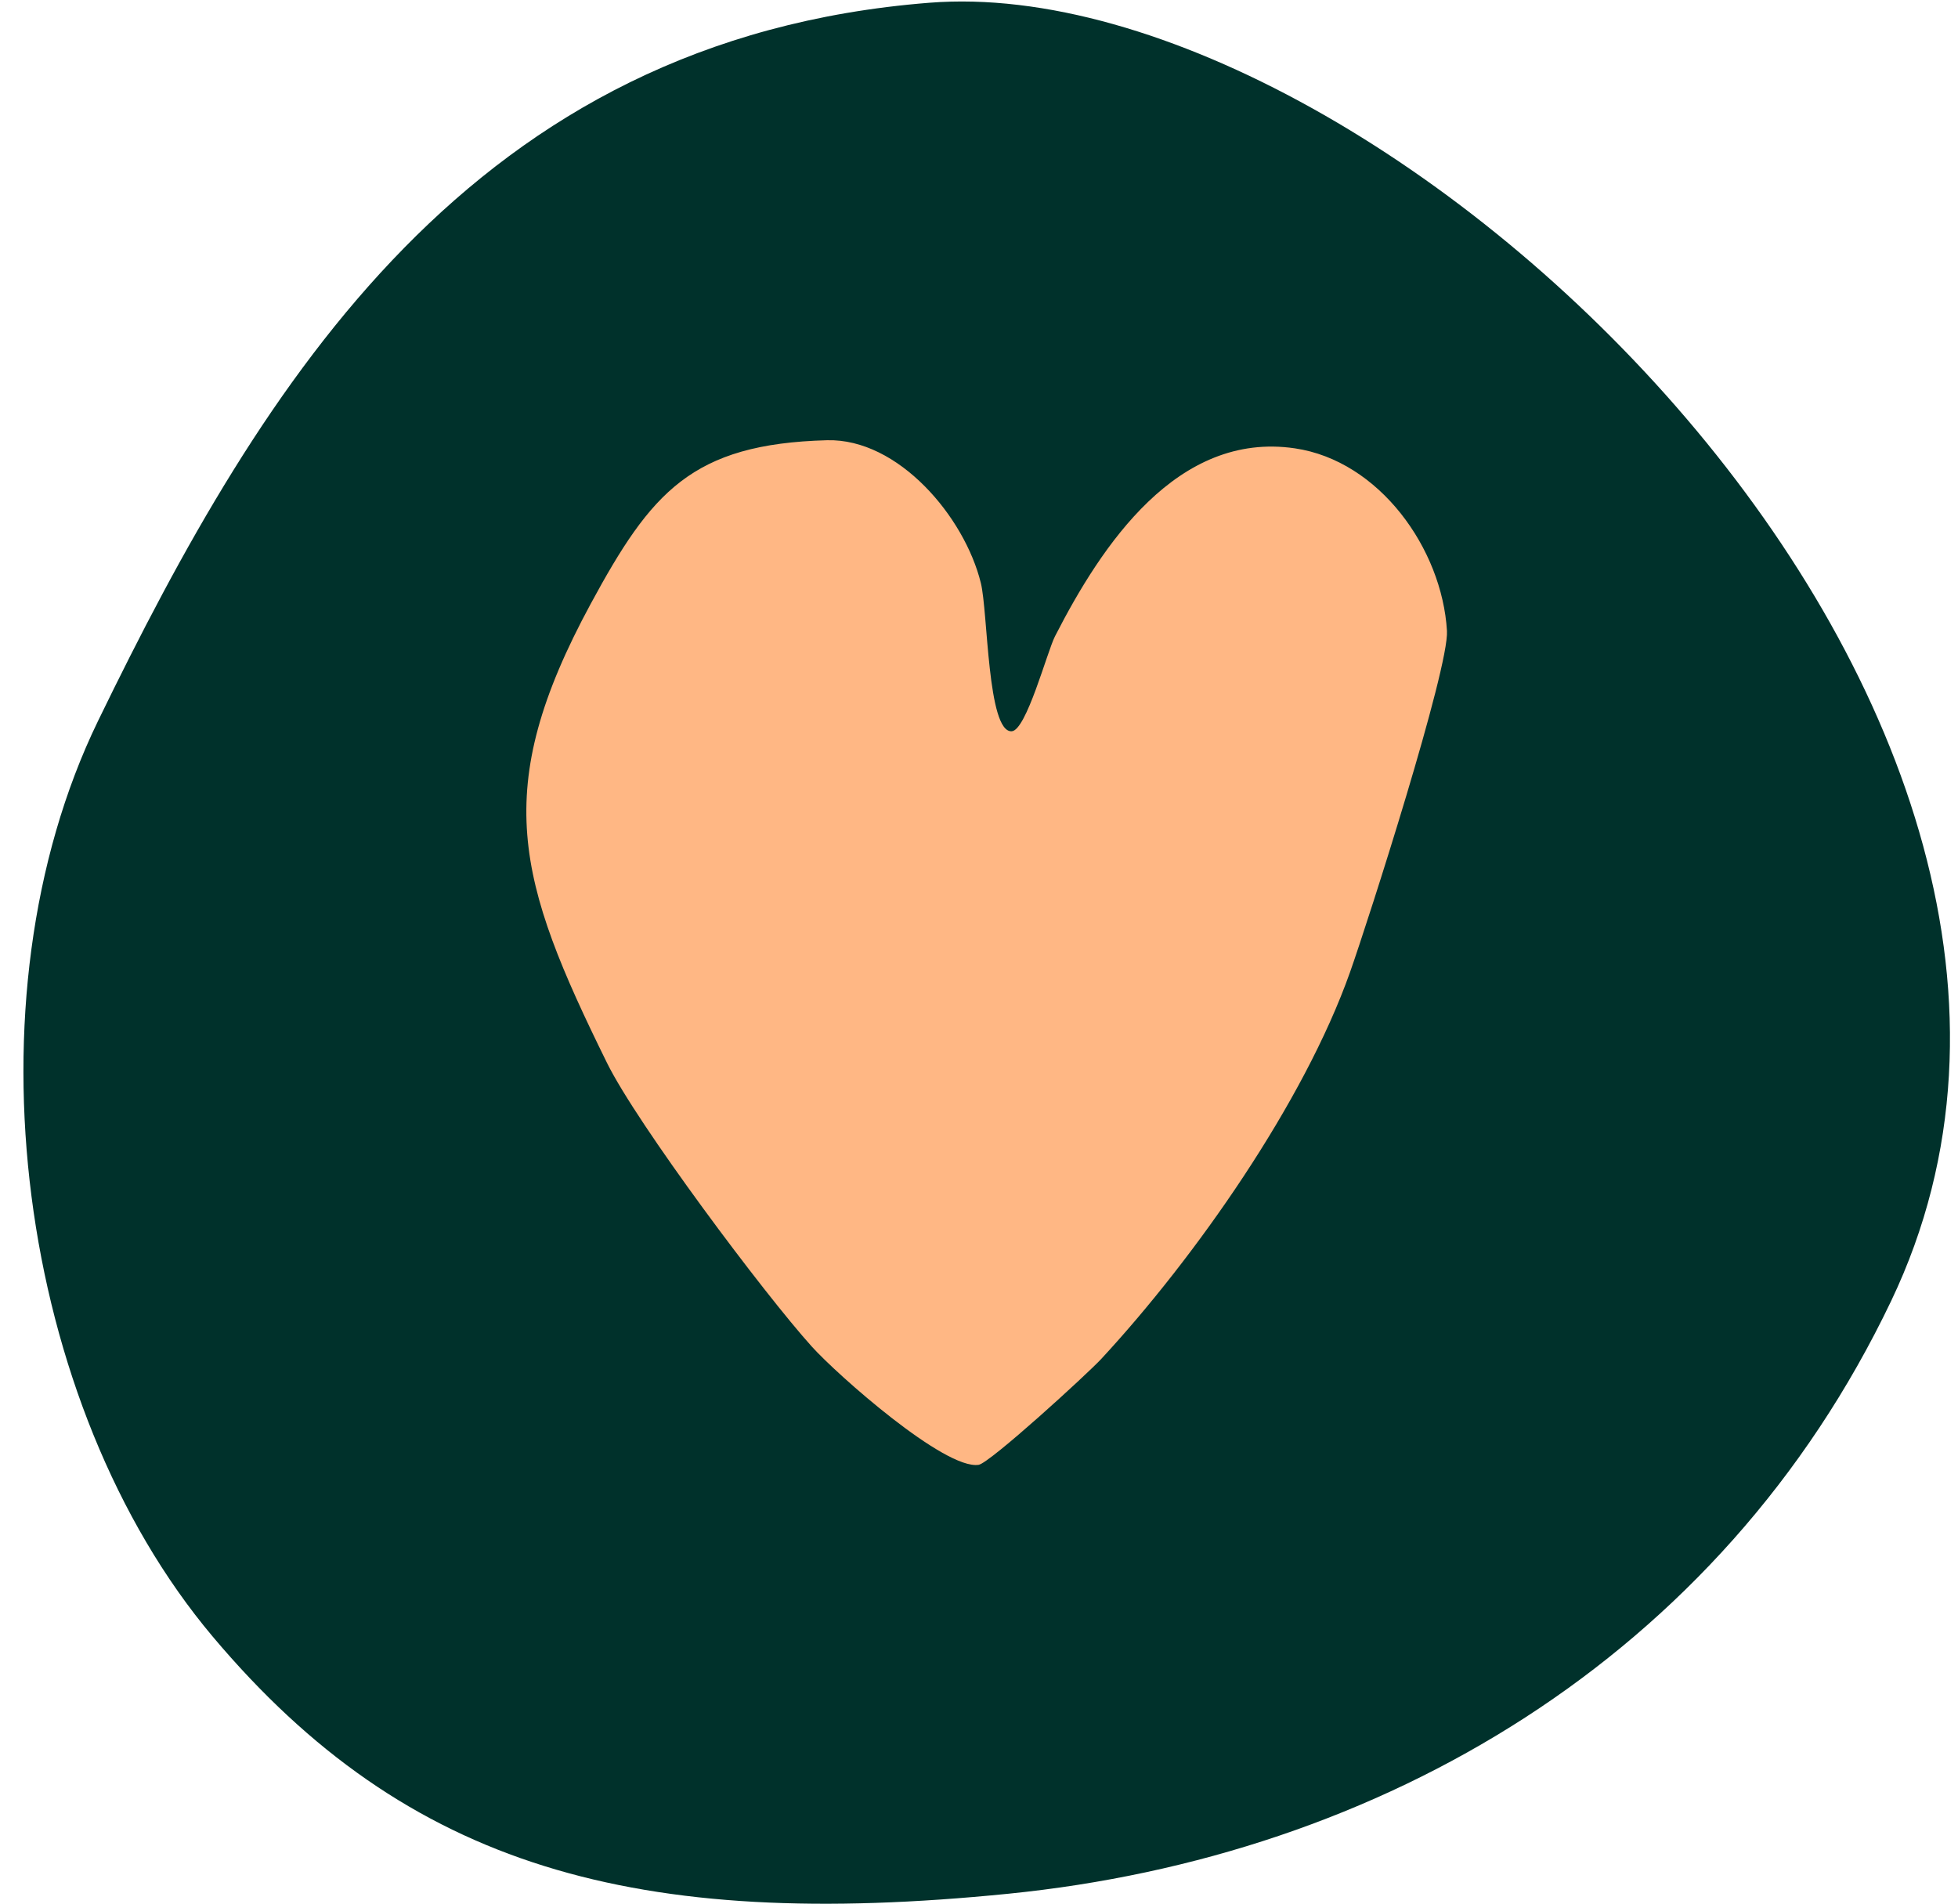 <svg width="72" height="70" viewBox="0 0 72 70" fill="none" xmlns="http://www.w3.org/2000/svg">
<path d="M69.541 47.84C79.833 26.298 50.976 -1.223 34.175 0.101C17.373 1.426 9.688 13.988 3.605 26.51C-1.372 36.756 0.652 51.661 7.822 60.18C14.992 68.698 23.405 71.007 37.083 69.635C50.76 68.263 63.257 60.994 69.541 47.84Z" fill="#00312B"/>
<path d="M30.411 16.188C33.034 16.118 35.469 19.003 36.068 21.438C36.331 22.504 36.304 26.933 37.201 26.89C37.741 26.863 38.502 23.971 38.794 23.398C40.508 20.048 43.289 15.85 47.615 16.486C50.724 16.943 53.027 20.178 53.208 23.197C53.29 24.567 50.323 33.826 49.645 35.744C47.947 40.541 43.959 46.228 40.5 49.965C39.975 50.531 36.395 53.803 35.986 53.864C34.74 54.051 30.793 50.558 29.855 49.519C28.086 47.559 23.427 41.331 22.319 39.081C19.011 32.363 18.011 29.055 21.723 22.201C23.943 18.101 25.433 16.322 30.412 16.188H30.411Z" fill="#FFB784"/>
</svg>
